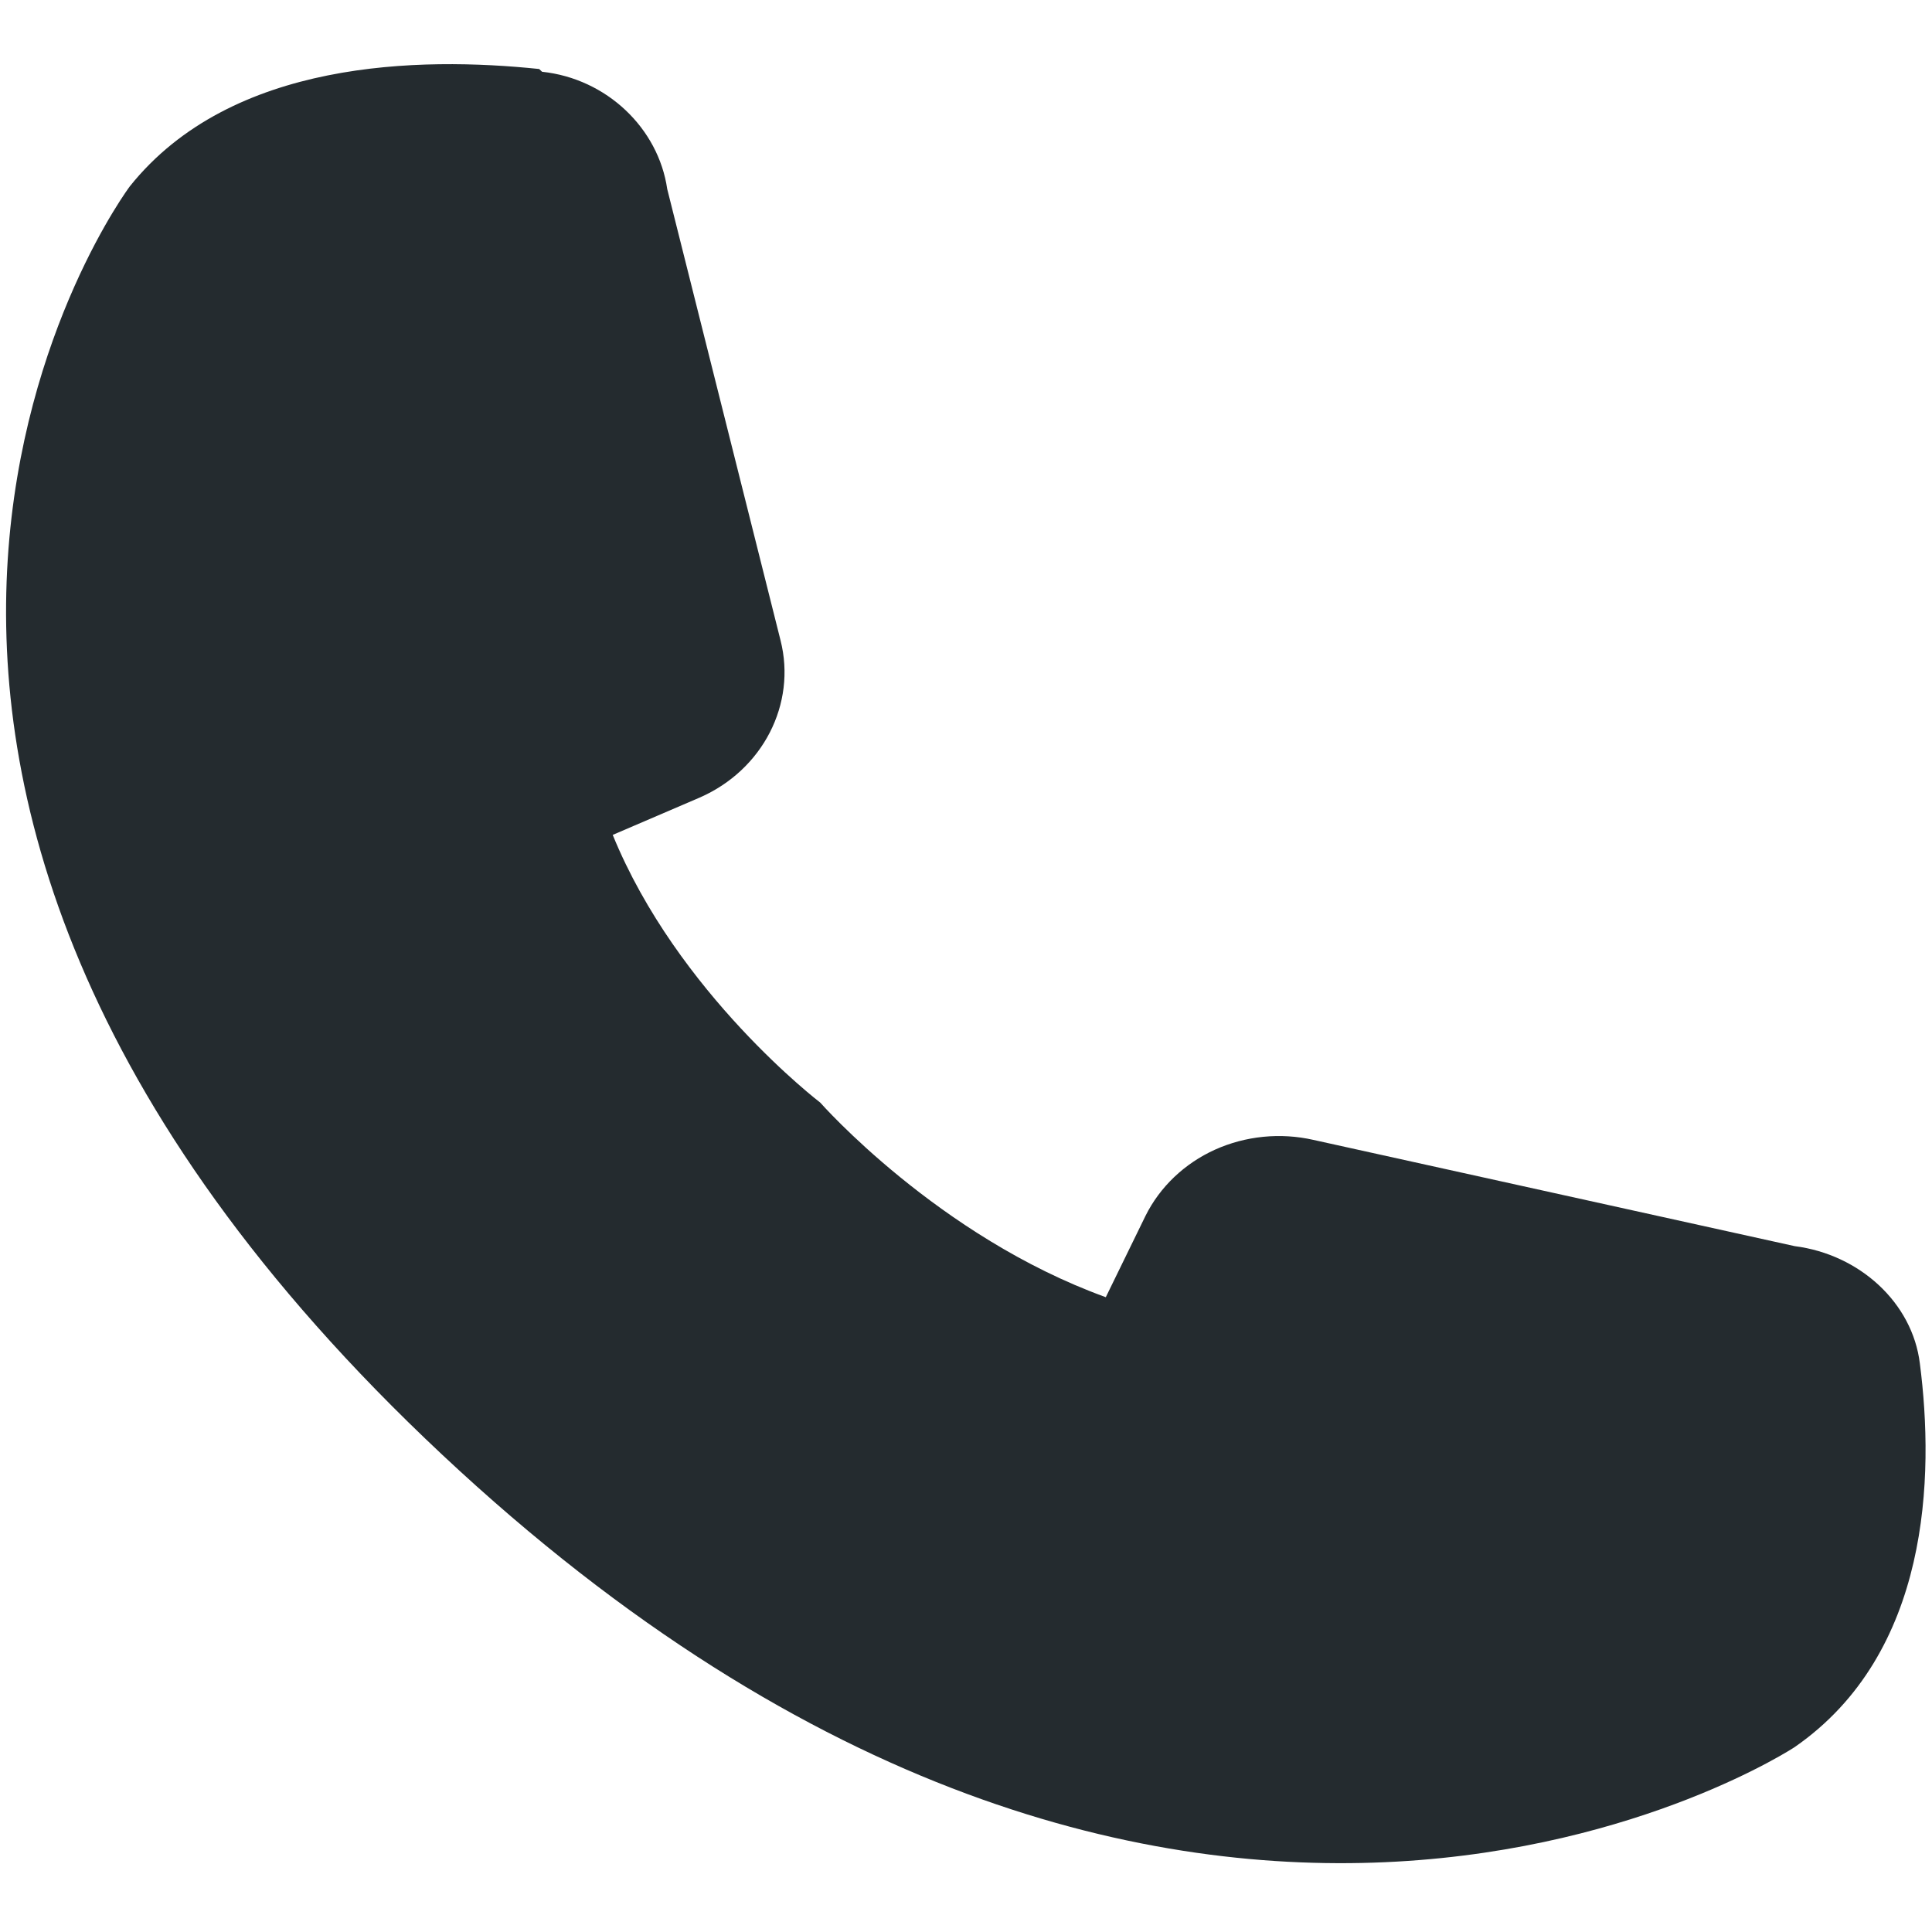 <svg width="14" height="14" viewBox="0 0 14 14" fill="none" xmlns="http://www.w3.org/2000/svg">
<path d="M3.928 0.52C4.397 0.57 4.771 0.93 4.835 1.37L5.656 4.64C5.773 5.1 5.528 5.58 5.069 5.78L4.44 6.05C4.909 7.2 5.944 7.99 5.944 7.99C5.944 7.99 6.797 8.96 8.013 9.4L8.301 8.81C8.405 8.601 8.583 8.431 8.804 8.331C9.026 8.231 9.278 8.206 9.517 8.26L13.005 9.03C13.475 9.09 13.858 9.44 13.912 9.88C14.018 10.7 13.986 11.98 13.005 12.66C13.005 12.66 8.579 15.58 3.203 10.54C-2.173 5.5 0.941 1.35 0.941 1.35C1.677 0.43 3.043 0.41 3.907 0.5L3.928 0.52Z" fill="#242B2F"/>
</svg>
